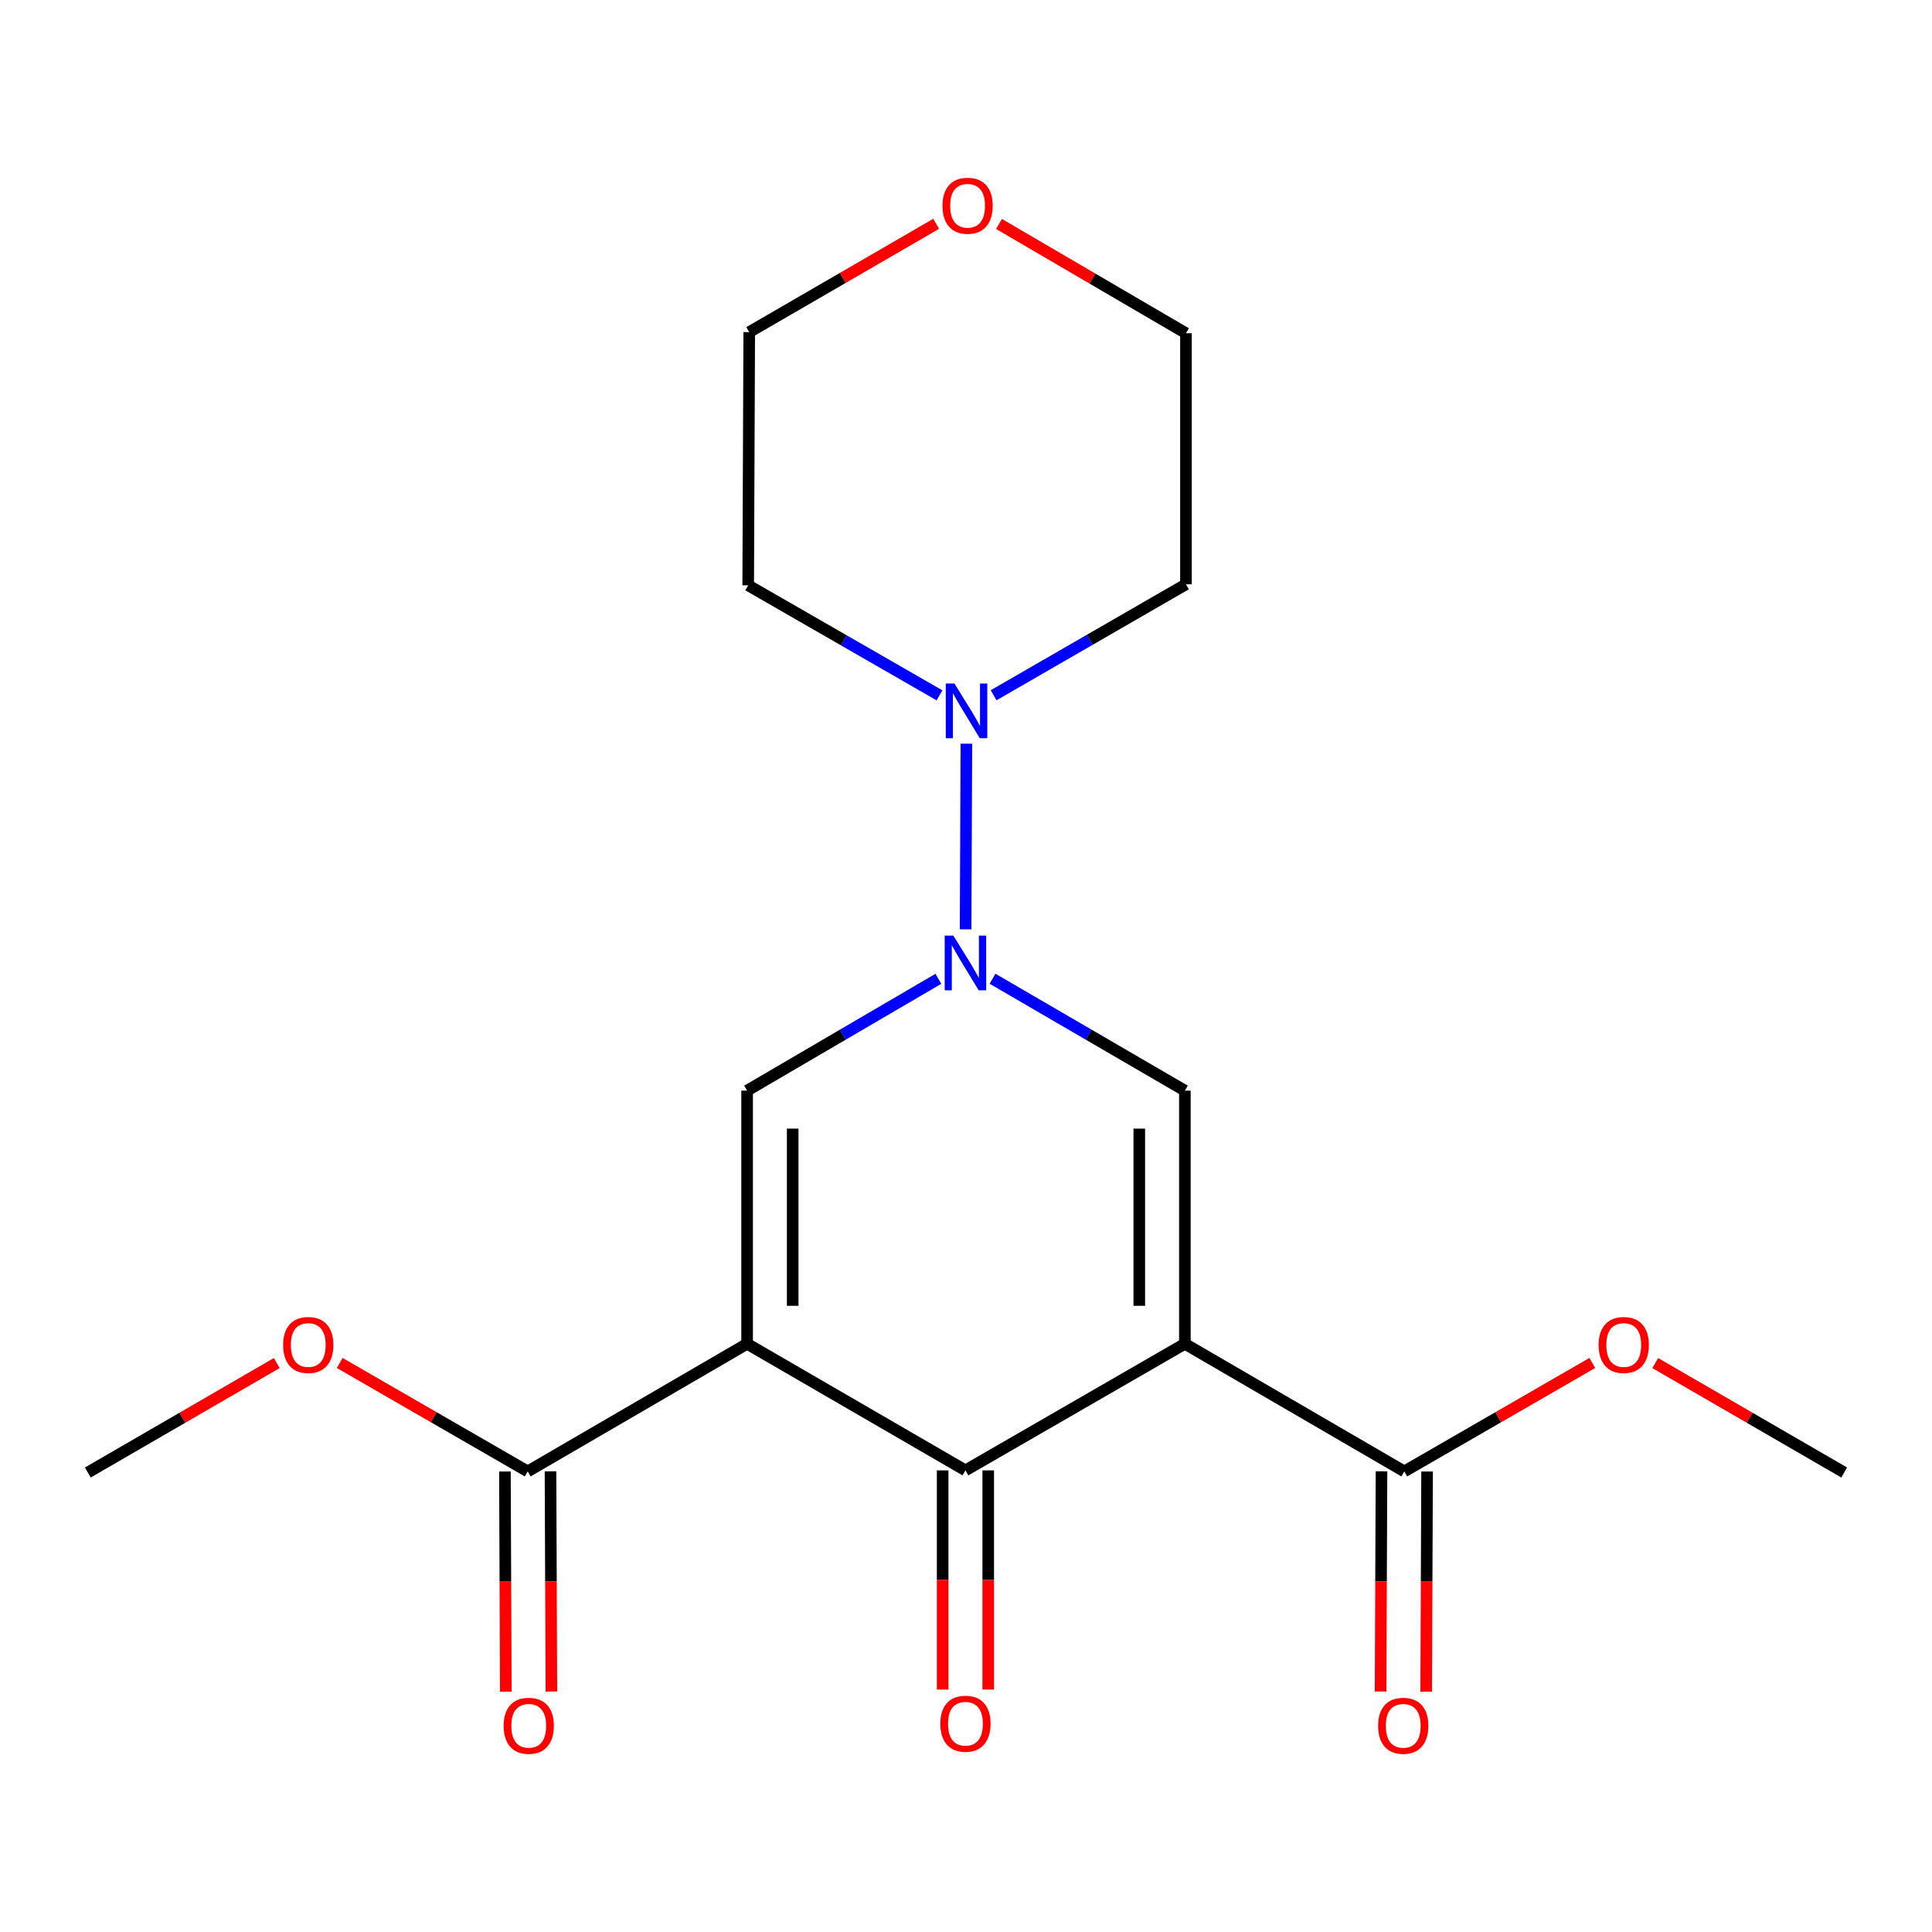 <?xml version='1.0' encoding='iso-8859-1'?>
<svg version='1.1' baseProfile='full'
              xmlns='http://www.w3.org/2000/svg'
                      xmlns:rdkit='http://www.rdkit.org/xml'
                      xmlns:xlink='http://www.w3.org/1999/xlink'
                  xml:space='preserve'
width='1000px' height='1000px' viewBox='0 0 1000 1000'>
<!-- END OF HEADER -->
<rect style='opacity:1.0;fill:#FFFFFF;stroke:none' width='1000' height='1000' x='0' y='0'> </rect>
<path class='bond-2' d='M 386.701,695.543 L 499.712,761.066' style='fill:none;fill-rule:evenodd;stroke:#000000;stroke-width:6px;stroke-linecap:butt;stroke-linejoin:miter;stroke-opacity:1' />
<path class='bond-4' d='M 386.701,695.543 L 386.701,564.51' style='fill:none;fill-rule:evenodd;stroke:#000000;stroke-width:6px;stroke-linecap:butt;stroke-linejoin:miter;stroke-opacity:1' />
<path class='bond-4' d='M 410.294,675.888 L 410.294,584.165' style='fill:none;fill-rule:evenodd;stroke:#000000;stroke-width:6px;stroke-linecap:butt;stroke-linejoin:miter;stroke-opacity:1' />
<path class='bond-6' d='M 386.701,695.543 L 273.14,761.604' style='fill:none;fill-rule:evenodd;stroke:#000000;stroke-width:6px;stroke-linecap:butt;stroke-linejoin:miter;stroke-opacity:1' />
<path class='bond-0' d='M 613.286,695.543 L 499.712,761.066' style='fill:none;fill-rule:evenodd;stroke:#000000;stroke-width:6px;stroke-linecap:butt;stroke-linejoin:miter;stroke-opacity:1' />
<path class='bond-3' d='M 613.286,695.543 L 613.286,564.51' style='fill:none;fill-rule:evenodd;stroke:#000000;stroke-width:6px;stroke-linecap:butt;stroke-linejoin:miter;stroke-opacity:1' />
<path class='bond-3' d='M 589.693,675.888 L 589.693,584.165' style='fill:none;fill-rule:evenodd;stroke:#000000;stroke-width:6px;stroke-linecap:butt;stroke-linejoin:miter;stroke-opacity:1' />
<path class='bond-7' d='M 613.286,695.543 L 726.86,761.604' style='fill:none;fill-rule:evenodd;stroke:#000000;stroke-width:6px;stroke-linecap:butt;stroke-linejoin:miter;stroke-opacity:1' />
<path class='bond-1' d='M 485.699,506.63 L 436.2,535.57' style='fill:none;fill-rule:evenodd;stroke:#0000FF;stroke-width:6px;stroke-linecap:butt;stroke-linejoin:miter;stroke-opacity:1' />
<path class='bond-1' d='M 436.2,535.57 L 386.701,564.51' style='fill:none;fill-rule:evenodd;stroke:#000000;stroke-width:6px;stroke-linecap:butt;stroke-linejoin:miter;stroke-opacity:1' />
<path class='bond-5' d='M 499.787,481.015 L 500.202,384.941' style='fill:none;fill-rule:evenodd;stroke:#0000FF;stroke-width:6px;stroke-linecap:butt;stroke-linejoin:miter;stroke-opacity:1' />
<path class='bond-20' d='M 513.737,506.596 L 563.511,535.553' style='fill:none;fill-rule:evenodd;stroke:#0000FF;stroke-width:6px;stroke-linecap:butt;stroke-linejoin:miter;stroke-opacity:1' />
<path class='bond-20' d='M 563.511,535.553 L 613.286,564.51' style='fill:none;fill-rule:evenodd;stroke:#000000;stroke-width:6px;stroke-linecap:butt;stroke-linejoin:miter;stroke-opacity:1' />
<path class='bond-8' d='M 487.915,761.066 L 487.915,817.791' style='fill:none;fill-rule:evenodd;stroke:#000000;stroke-width:6px;stroke-linecap:butt;stroke-linejoin:miter;stroke-opacity:1' />
<path class='bond-8' d='M 487.915,817.791 L 487.915,874.516' style='fill:none;fill-rule:evenodd;stroke:#FF0000;stroke-width:6px;stroke-linecap:butt;stroke-linejoin:miter;stroke-opacity:1' />
<path class='bond-8' d='M 511.508,761.066 L 511.508,817.791' style='fill:none;fill-rule:evenodd;stroke:#000000;stroke-width:6px;stroke-linecap:butt;stroke-linejoin:miter;stroke-opacity:1' />
<path class='bond-8' d='M 511.508,817.791 L 511.508,874.516' style='fill:none;fill-rule:evenodd;stroke:#FF0000;stroke-width:6px;stroke-linecap:butt;stroke-linejoin:miter;stroke-opacity:1' />
<path class='bond-12' d='M 514.293,359.867 L 564.071,331.149' style='fill:none;fill-rule:evenodd;stroke:#0000FF;stroke-width:6px;stroke-linecap:butt;stroke-linejoin:miter;stroke-opacity:1' />
<path class='bond-12' d='M 564.071,331.149 L 613.849,302.431' style='fill:none;fill-rule:evenodd;stroke:#000000;stroke-width:6px;stroke-linecap:butt;stroke-linejoin:miter;stroke-opacity:1' />
<path class='bond-13' d='M 486.276,359.904 L 436.77,331.437' style='fill:none;fill-rule:evenodd;stroke:#0000FF;stroke-width:6px;stroke-linecap:butt;stroke-linejoin:miter;stroke-opacity:1' />
<path class='bond-13' d='M 436.77,331.437 L 387.265,302.969' style='fill:none;fill-rule:evenodd;stroke:#000000;stroke-width:6px;stroke-linecap:butt;stroke-linejoin:miter;stroke-opacity:1' />
<path class='bond-9' d='M 261.344,761.652 L 261.576,818.639' style='fill:none;fill-rule:evenodd;stroke:#000000;stroke-width:6px;stroke-linecap:butt;stroke-linejoin:miter;stroke-opacity:1' />
<path class='bond-9' d='M 261.576,818.639 L 261.809,875.626' style='fill:none;fill-rule:evenodd;stroke:#FF0000;stroke-width:6px;stroke-linecap:butt;stroke-linejoin:miter;stroke-opacity:1' />
<path class='bond-9' d='M 284.937,761.556 L 285.169,818.542' style='fill:none;fill-rule:evenodd;stroke:#000000;stroke-width:6px;stroke-linecap:butt;stroke-linejoin:miter;stroke-opacity:1' />
<path class='bond-9' d='M 285.169,818.542 L 285.402,875.529' style='fill:none;fill-rule:evenodd;stroke:#FF0000;stroke-width:6px;stroke-linecap:butt;stroke-linejoin:miter;stroke-opacity:1' />
<path class='bond-14' d='M 273.14,761.604 L 224.486,733.537' style='fill:none;fill-rule:evenodd;stroke:#000000;stroke-width:6px;stroke-linecap:butt;stroke-linejoin:miter;stroke-opacity:1' />
<path class='bond-14' d='M 224.486,733.537 L 175.831,705.471' style='fill:none;fill-rule:evenodd;stroke:#FF0000;stroke-width:6px;stroke-linecap:butt;stroke-linejoin:miter;stroke-opacity:1' />
<path class='bond-10' d='M 715.063,761.554 L 714.825,818.541' style='fill:none;fill-rule:evenodd;stroke:#000000;stroke-width:6px;stroke-linecap:butt;stroke-linejoin:miter;stroke-opacity:1' />
<path class='bond-10' d='M 714.825,818.541 L 714.587,875.528' style='fill:none;fill-rule:evenodd;stroke:#FF0000;stroke-width:6px;stroke-linecap:butt;stroke-linejoin:miter;stroke-opacity:1' />
<path class='bond-10' d='M 738.656,761.653 L 738.418,818.64' style='fill:none;fill-rule:evenodd;stroke:#000000;stroke-width:6px;stroke-linecap:butt;stroke-linejoin:miter;stroke-opacity:1' />
<path class='bond-10' d='M 738.418,818.64 L 738.179,875.627' style='fill:none;fill-rule:evenodd;stroke:#FF0000;stroke-width:6px;stroke-linecap:butt;stroke-linejoin:miter;stroke-opacity:1' />
<path class='bond-15' d='M 726.86,761.604 L 775.514,733.537' style='fill:none;fill-rule:evenodd;stroke:#000000;stroke-width:6px;stroke-linecap:butt;stroke-linejoin:miter;stroke-opacity:1' />
<path class='bond-15' d='M 775.514,733.537 L 824.169,705.471' style='fill:none;fill-rule:evenodd;stroke:#FF0000;stroke-width:6px;stroke-linecap:butt;stroke-linejoin:miter;stroke-opacity:1' />
<path class='bond-11' d='M 484.56,115.839 L 436.181,143.874' style='fill:none;fill-rule:evenodd;stroke:#FF0000;stroke-width:6px;stroke-linecap:butt;stroke-linejoin:miter;stroke-opacity:1' />
<path class='bond-11' d='M 436.181,143.874 L 387.802,171.91' style='fill:none;fill-rule:evenodd;stroke:#000000;stroke-width:6px;stroke-linecap:butt;stroke-linejoin:miter;stroke-opacity:1' />
<path class='bond-21' d='M 517.099,115.926 L 565.474,144.206' style='fill:none;fill-rule:evenodd;stroke:#FF0000;stroke-width:6px;stroke-linecap:butt;stroke-linejoin:miter;stroke-opacity:1' />
<path class='bond-21' d='M 565.474,144.206 L 613.849,172.486' style='fill:none;fill-rule:evenodd;stroke:#000000;stroke-width:6px;stroke-linecap:butt;stroke-linejoin:miter;stroke-opacity:1' />
<path class='bond-17' d='M 613.849,302.431 L 613.849,172.486' style='fill:none;fill-rule:evenodd;stroke:#000000;stroke-width:6px;stroke-linecap:butt;stroke-linejoin:miter;stroke-opacity:1' />
<path class='bond-16' d='M 387.265,302.969 L 387.802,171.91' style='fill:none;fill-rule:evenodd;stroke:#000000;stroke-width:6px;stroke-linecap:butt;stroke-linejoin:miter;stroke-opacity:1' />
<path class='bond-19' d='M 143.257,705.52 L 94.356,733.844' style='fill:none;fill-rule:evenodd;stroke:#FF0000;stroke-width:6px;stroke-linecap:butt;stroke-linejoin:miter;stroke-opacity:1' />
<path class='bond-19' d='M 94.356,733.844 L 45.455,762.167' style='fill:none;fill-rule:evenodd;stroke:#000000;stroke-width:6px;stroke-linecap:butt;stroke-linejoin:miter;stroke-opacity:1' />
<path class='bond-18' d='M 856.743,705.52 L 905.644,733.844' style='fill:none;fill-rule:evenodd;stroke:#FF0000;stroke-width:6px;stroke-linecap:butt;stroke-linejoin:miter;stroke-opacity:1' />
<path class='bond-18' d='M 905.644,733.844 L 954.545,762.167' style='fill:none;fill-rule:evenodd;stroke:#000000;stroke-width:6px;stroke-linecap:butt;stroke-linejoin:miter;stroke-opacity:1' />
<path  class='atom-2' d='M 493.452 484.277
L 502.732 499.277
Q 503.652 500.757, 505.132 503.437
Q 506.612 506.117, 506.692 506.277
L 506.692 484.277
L 510.452 484.277
L 510.452 512.597
L 506.572 512.597
L 496.612 496.197
Q 495.452 494.277, 494.212 492.077
Q 493.012 489.877, 492.652 489.197
L 492.652 512.597
L 488.972 512.597
L 488.972 484.277
L 493.452 484.277
' fill='#0000FF'/>
<path  class='atom-6' d='M 494.015 353.794
L 503.295 368.794
Q 504.215 370.274, 505.695 372.954
Q 507.175 375.634, 507.255 375.794
L 507.255 353.794
L 511.015 353.794
L 511.015 382.114
L 507.135 382.114
L 497.175 365.714
Q 496.015 363.794, 494.775 361.594
Q 493.575 359.394, 493.215 358.714
L 493.215 382.114
L 489.535 382.114
L 489.535 353.794
L 494.015 353.794
' fill='#0000FF'/>
<path  class='atom-9' d='M 486.712 892.192
Q 486.712 885.392, 490.072 881.592
Q 493.432 877.792, 499.712 877.792
Q 505.992 877.792, 509.352 881.592
Q 512.712 885.392, 512.712 892.192
Q 512.712 899.072, 509.312 902.992
Q 505.912 906.872, 499.712 906.872
Q 493.472 906.872, 490.072 902.992
Q 486.712 899.112, 486.712 892.192
M 499.712 903.672
Q 504.032 903.672, 506.352 900.792
Q 508.712 897.872, 508.712 892.192
Q 508.712 886.632, 506.352 883.832
Q 504.032 880.992, 499.712 880.992
Q 495.392 880.992, 493.032 883.792
Q 490.712 886.592, 490.712 892.192
Q 490.712 897.912, 493.032 900.792
Q 495.392 903.672, 499.712 903.672
' fill='#FF0000'/>
<path  class='atom-10' d='M 260.678 893.267
Q 260.678 886.467, 264.038 882.667
Q 267.398 878.867, 273.678 878.867
Q 279.958 878.867, 283.318 882.667
Q 286.678 886.467, 286.678 893.267
Q 286.678 900.147, 283.278 904.067
Q 279.878 907.947, 273.678 907.947
Q 267.438 907.947, 264.038 904.067
Q 260.678 900.187, 260.678 893.267
M 273.678 904.747
Q 277.998 904.747, 280.318 901.867
Q 282.678 898.947, 282.678 893.267
Q 282.678 887.707, 280.318 884.907
Q 277.998 882.067, 273.678 882.067
Q 269.358 882.067, 266.998 884.867
Q 264.678 887.667, 264.678 893.267
Q 264.678 898.987, 266.998 901.867
Q 269.358 904.747, 273.678 904.747
' fill='#FF0000'/>
<path  class='atom-11' d='M 713.309 893.267
Q 713.309 886.467, 716.669 882.667
Q 720.029 878.867, 726.309 878.867
Q 732.589 878.867, 735.949 882.667
Q 739.309 886.467, 739.309 893.267
Q 739.309 900.147, 735.909 904.067
Q 732.509 907.947, 726.309 907.947
Q 720.069 907.947, 716.669 904.067
Q 713.309 900.187, 713.309 893.267
M 726.309 904.747
Q 730.629 904.747, 732.949 901.867
Q 735.309 898.947, 735.309 893.267
Q 735.309 887.707, 732.949 884.907
Q 730.629 882.067, 726.309 882.067
Q 721.989 882.067, 719.629 884.867
Q 717.309 887.667, 717.309 893.267
Q 717.309 898.987, 719.629 901.867
Q 721.989 904.747, 726.309 904.747
' fill='#FF0000'/>
<path  class='atom-12' d='M 487.826 106.493
Q 487.826 99.693, 491.186 95.893
Q 494.546 92.093, 500.826 92.093
Q 507.106 92.093, 510.466 95.893
Q 513.826 99.693, 513.826 106.493
Q 513.826 113.373, 510.426 117.293
Q 507.026 121.173, 500.826 121.173
Q 494.586 121.173, 491.186 117.293
Q 487.826 113.413, 487.826 106.493
M 500.826 117.973
Q 505.146 117.973, 507.466 115.093
Q 509.826 112.173, 509.826 106.493
Q 509.826 100.933, 507.466 98.133
Q 505.146 95.293, 500.826 95.293
Q 496.506 95.293, 494.146 98.093
Q 491.826 100.893, 491.826 106.493
Q 491.826 112.213, 494.146 115.093
Q 496.506 117.973, 500.826 117.973
' fill='#FF0000'/>
<path  class='atom-15' d='M 146.553 696.161
Q 146.553 689.361, 149.913 685.561
Q 153.273 681.761, 159.553 681.761
Q 165.833 681.761, 169.193 685.561
Q 172.553 689.361, 172.553 696.161
Q 172.553 703.041, 169.153 706.961
Q 165.753 710.841, 159.553 710.841
Q 153.313 710.841, 149.913 706.961
Q 146.553 703.081, 146.553 696.161
M 159.553 707.641
Q 163.873 707.641, 166.193 704.761
Q 168.553 701.841, 168.553 696.161
Q 168.553 690.601, 166.193 687.801
Q 163.873 684.961, 159.553 684.961
Q 155.233 684.961, 152.873 687.761
Q 150.553 690.561, 150.553 696.161
Q 150.553 701.881, 152.873 704.761
Q 155.233 707.641, 159.553 707.641
' fill='#FF0000'/>
<path  class='atom-16' d='M 827.447 696.161
Q 827.447 689.361, 830.807 685.561
Q 834.167 681.761, 840.447 681.761
Q 846.727 681.761, 850.087 685.561
Q 853.447 689.361, 853.447 696.161
Q 853.447 703.041, 850.047 706.961
Q 846.647 710.841, 840.447 710.841
Q 834.207 710.841, 830.807 706.961
Q 827.447 703.081, 827.447 696.161
M 840.447 707.641
Q 844.767 707.641, 847.087 704.761
Q 849.447 701.841, 849.447 696.161
Q 849.447 690.601, 847.087 687.801
Q 844.767 684.961, 840.447 684.961
Q 836.127 684.961, 833.767 687.761
Q 831.447 690.561, 831.447 696.161
Q 831.447 701.881, 833.767 704.761
Q 836.127 707.641, 840.447 707.641
' fill='#FF0000'/>
</svg>
